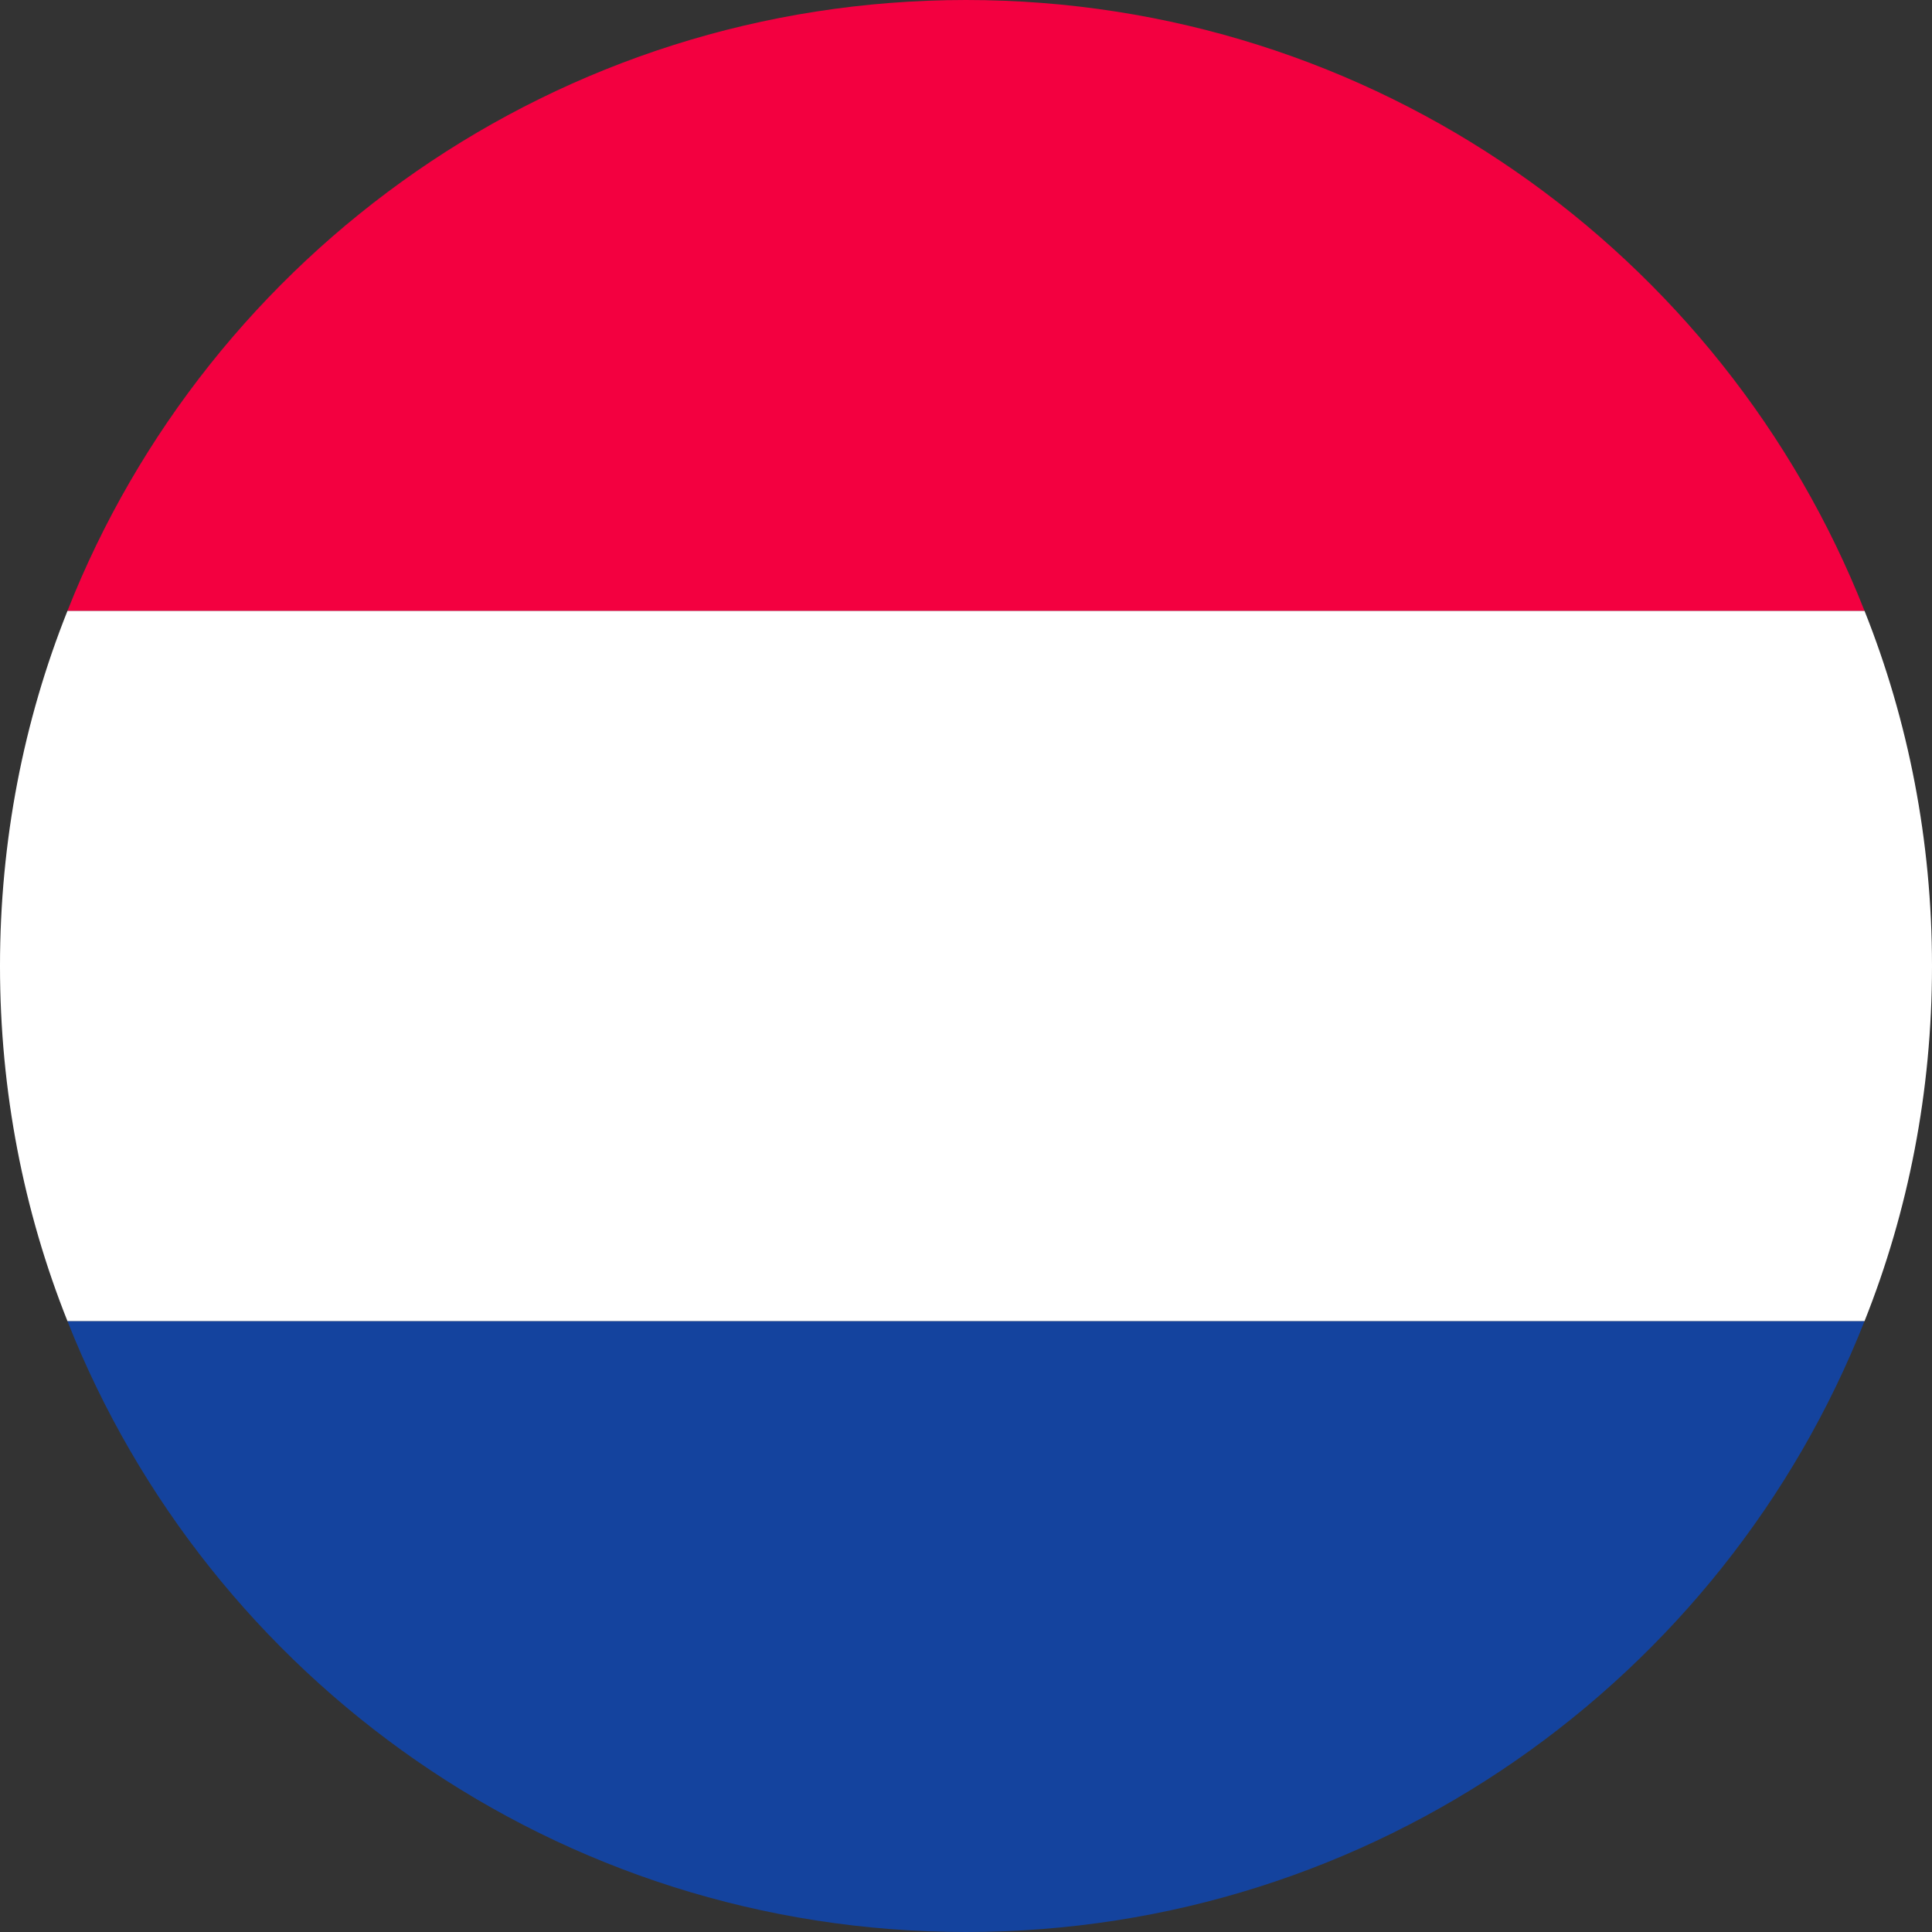 <svg viewBox="0 0 53 53" xmlns="http://www.w3.org/2000/svg"><rect x="0" y="0" width="53" height="53" fill="#333333" stroke="none"/><g id="a"/><g id="b"><g id="c"><g><path d="m51.15 16.76h-49.3c3.87-9.82 13.45-16.76 24.65-16.76s20.78 6.94 24.65 16.76z" fill="#f30040"/><path d="m51.15 36.24c-3.87 9.82-13.45 16.76-24.65 16.76s-20.78-6.94-24.65-16.76z" fill="#14439e"/><path d="m53 26.5c0 3.44-.65 6.73-1.85 9.74h-49.3c-1.2-3.01-1.85-6.3-1.85-9.74s.65-6.73 1.85-9.74h49.3c1.2 3.01 1.85 6.3 1.85 9.74z" fill="#fff"/></g></g></g></svg>